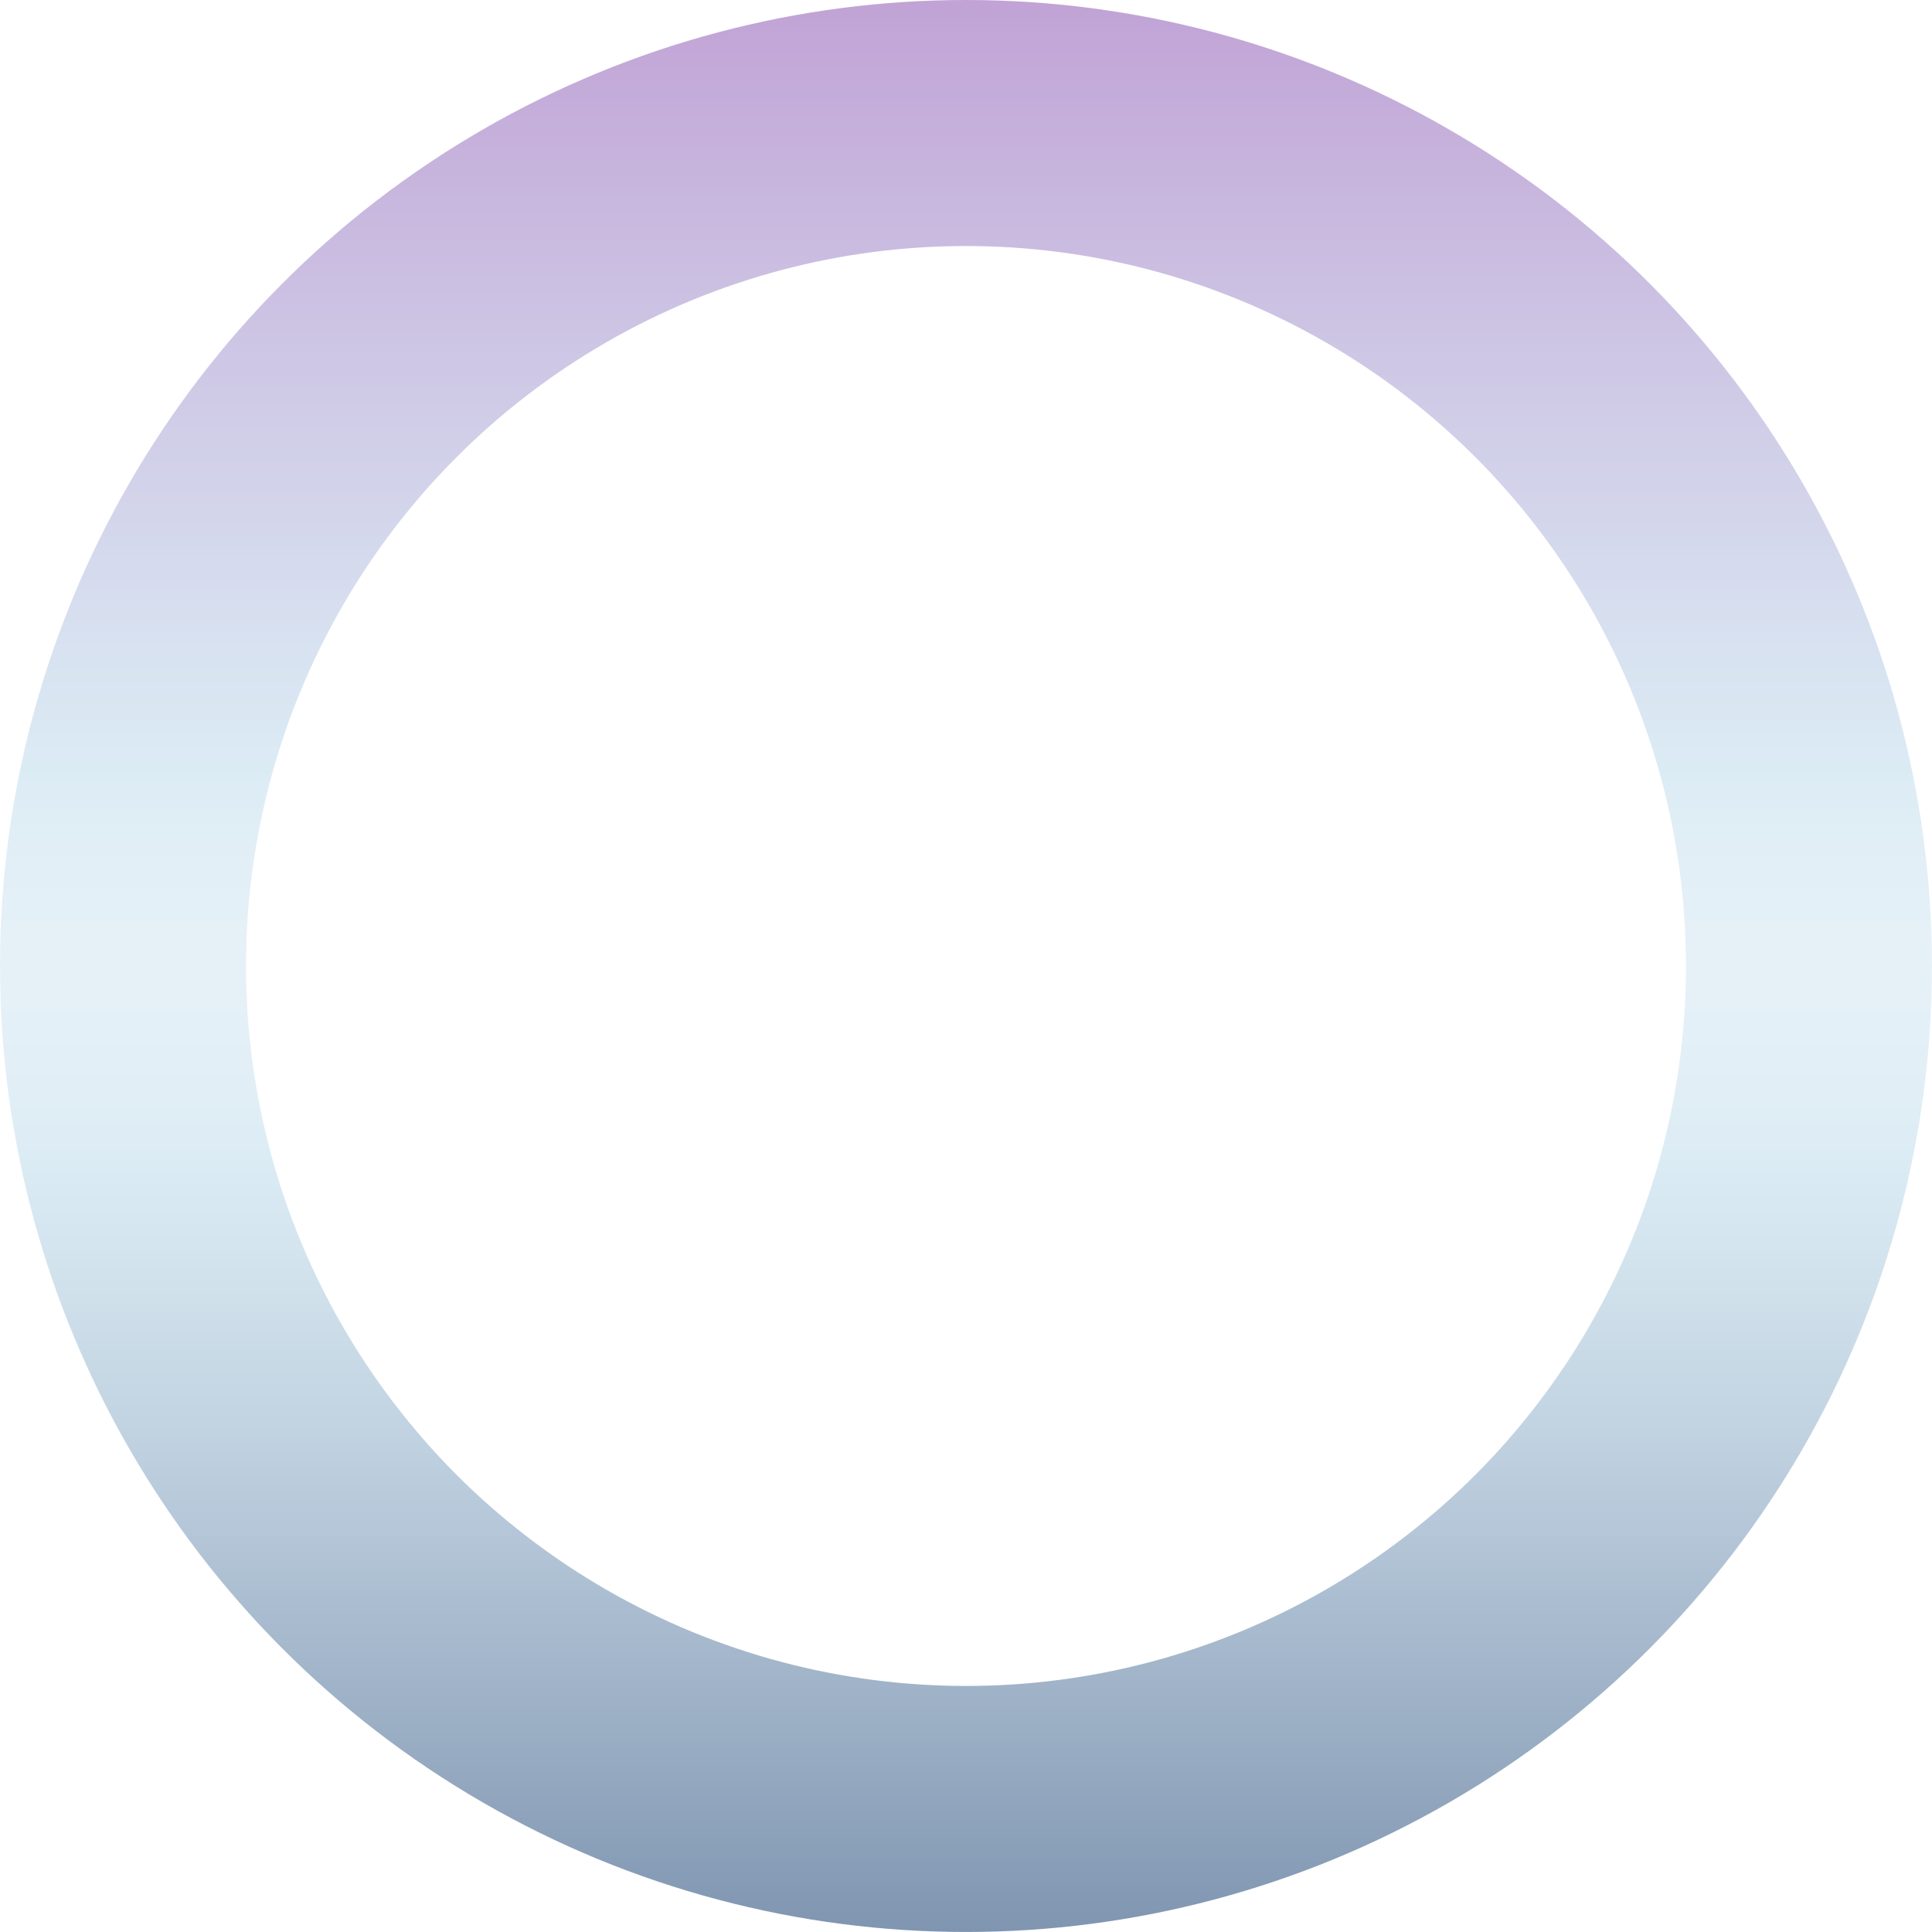 <?xml version="1.0" encoding="UTF-8"?>
<svg id="_レイヤー_2" data-name="レイヤー 2" xmlns="http://www.w3.org/2000/svg" xmlns:xlink="http://www.w3.org/1999/xlink" viewBox="0 0 798.97 798.97">
  <defs>
    <style>
      .cls-1 {
        fill: none;
        opacity: .5;
        stroke: url(#_新規グラデーションスウォッチ_5);
        stroke-miterlimit: 10;
        stroke-width: 101.74px;
      }
    </style>
    <linearGradient id="_新規グラデーションスウォッチ_5" data-name="新規グラデーションスウォッチ 5" x1="399.48" y1="798.97" x2="399.48" y2="0" gradientUnits="userSpaceOnUse">
      <stop offset="0" stop-color="#012c63"/>
      <stop offset=".12" stop-color="#3e6590"/>
      <stop offset=".25" stop-color="#80a3c1"/>
      <stop offset=".35" stop-color="#a9cadf"/>
      <stop offset=".4" stop-color="#b9d9eb"/>
      <stop offset=".41" stop-color="#bddbec"/>
      <stop offset=".46" stop-color="#c9e1ef"/>
      <stop offset=".5" stop-color="#cee4f1"/>
      <stop offset=".54" stop-color="#c9e1ef"/>
      <stop offset=".59" stop-color="#bddbec"/>
      <stop offset=".6" stop-color="#b9d9eb"/>
      <stop offset=".67" stop-color="#b1c4e2"/>
      <stop offset=".82" stop-color="#9d8ecb"/>
      <stop offset="1" stop-color="#8347ad"/>
    </linearGradient>
  </defs>
  <g id="BG">
    <circle class="cls-1" cx="399.48" cy="399.48" r="348.61"/>
  </g>
</svg>